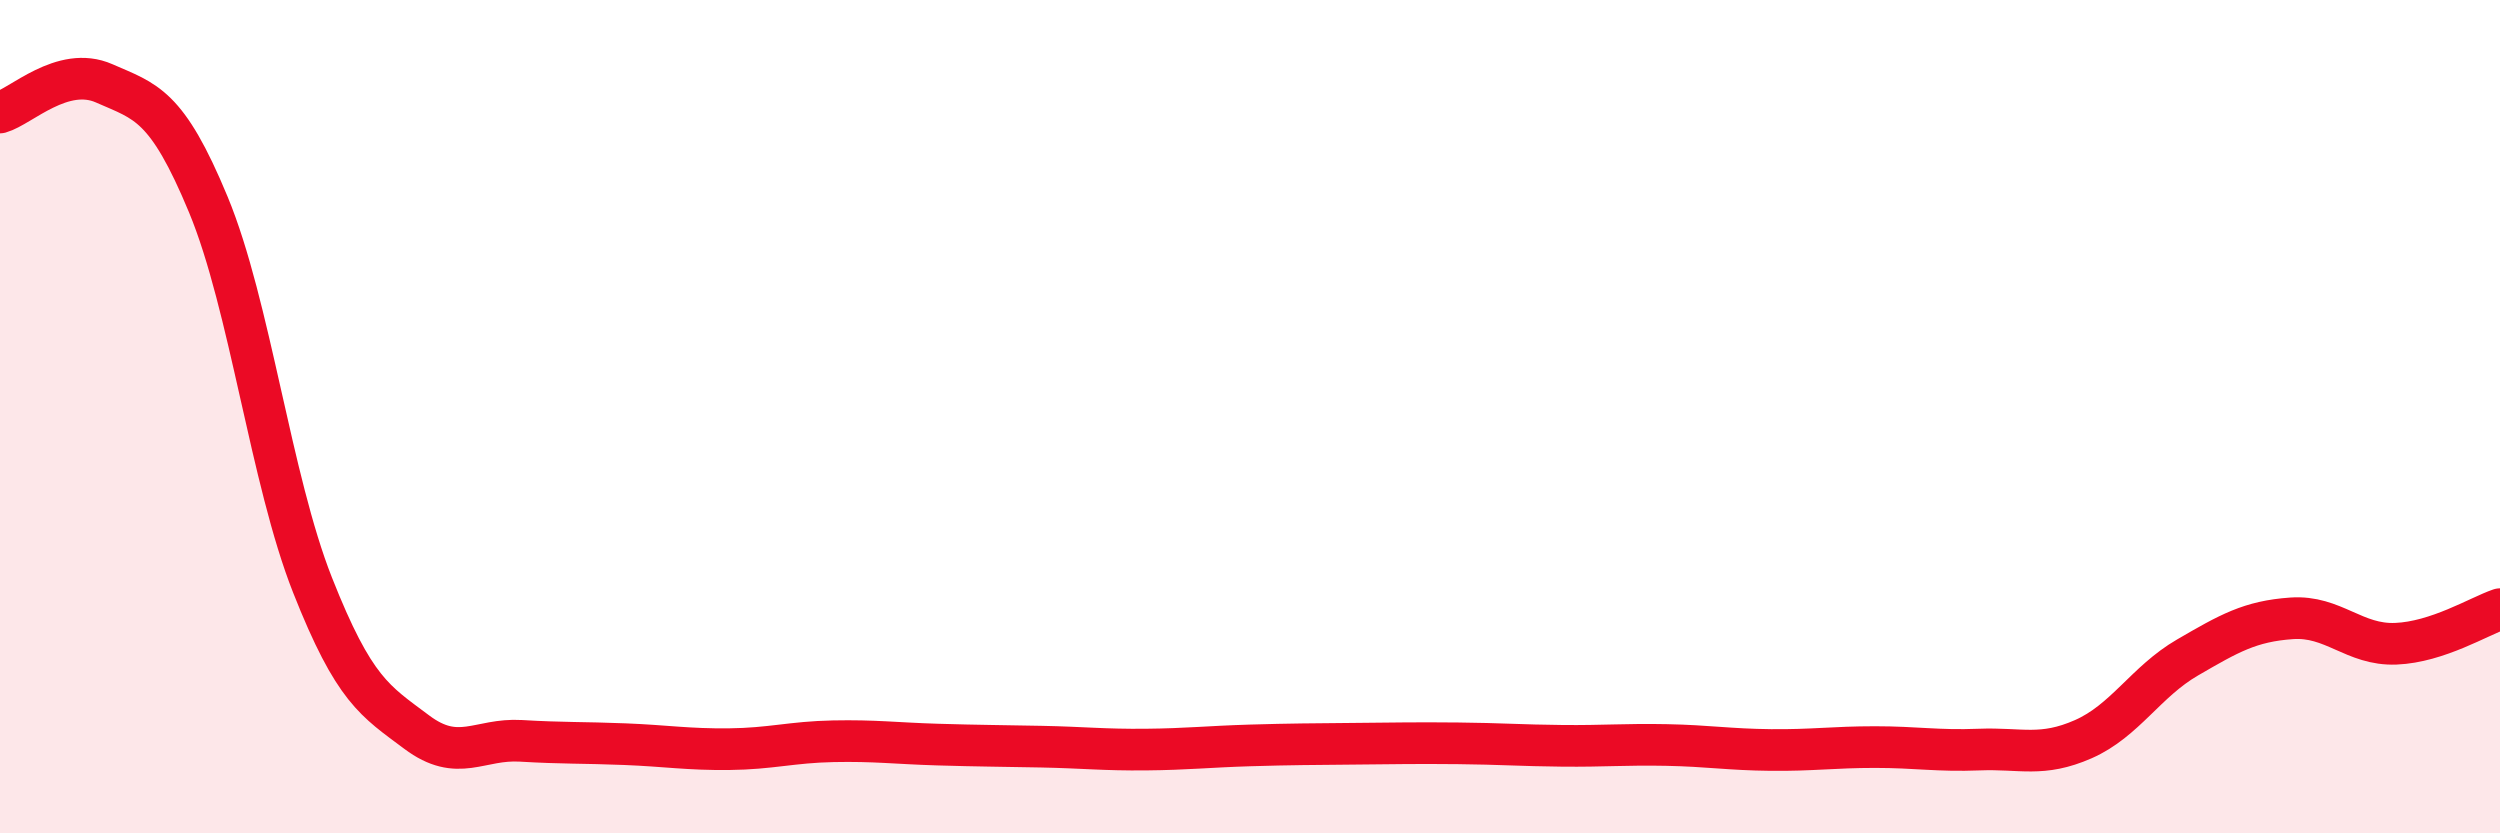 
    <svg width="60" height="20" viewBox="0 0 60 20" xmlns="http://www.w3.org/2000/svg">
      <path
        d="M 0,2.7 C 0.5,2.56 1.5,1.56 2.5,2 C 3.5,2.44 4,2.5 5,4.91 C 6,7.32 6.5,11.51 7.5,14.04 C 8.5,16.57 9,16.82 10,17.57 C 11,18.32 11.5,17.72 12.5,17.78 C 13.5,17.84 14,17.82 15,17.86 C 16,17.9 16.5,17.99 17.5,17.98 C 18.5,17.97 19,17.81 20,17.79 C 21,17.77 21.5,17.84 22.5,17.87 C 23.5,17.9 24,17.9 25,17.92 C 26,17.94 26.5,18 27.5,17.99 C 28.5,17.98 29,17.92 30,17.89 C 31,17.86 31.5,17.86 32.5,17.85 C 33.5,17.84 34,17.83 35,17.84 C 36,17.85 36.5,17.89 37.5,17.9 C 38.5,17.91 39,17.86 40,17.88 C 41,17.9 41.5,17.99 42.5,18 C 43.5,18.01 44,17.93 45,17.93 C 46,17.93 46.5,18.03 47.5,17.99 C 48.5,17.95 49,18.18 50,17.74 C 51,17.3 51.5,16.36 52.5,15.78 C 53.5,15.2 54,14.91 55,14.84 C 56,14.77 56.5,15.49 57.5,15.45 C 58.5,15.41 59.5,14.79 60,14.62L60 20L0 20Z"
        fill="#EB0A25"
        opacity="0.1"
        stroke-linecap="round"
        stroke-linejoin="round"
      />
      <path
        d="M 0,2.7 C 0.5,2.56 1.5,1.56 2.5,2 C 3.5,2.44 4,2.5 5,4.91 C 6,7.32 6.5,11.51 7.5,14.04 C 8.5,16.57 9,16.82 10,17.57 C 11,18.32 11.5,17.72 12.5,17.78 C 13.5,17.84 14,17.82 15,17.86 C 16,17.9 16.5,17.99 17.5,17.98 C 18.5,17.97 19,17.81 20,17.79 C 21,17.77 21.5,17.84 22.5,17.87 C 23.5,17.9 24,17.9 25,17.92 C 26,17.94 26.5,18 27.5,17.99 C 28.5,17.98 29,17.92 30,17.89 C 31,17.86 31.5,17.86 32.5,17.85 C 33.5,17.84 34,17.83 35,17.84 C 36,17.85 36.5,17.89 37.5,17.9 C 38.5,17.91 39,17.86 40,17.88 C 41,17.9 41.5,17.99 42.5,18 C 43.5,18.01 44,17.93 45,17.93 C 46,17.93 46.5,18.03 47.5,17.99 C 48.5,17.95 49,18.18 50,17.74 C 51,17.3 51.5,16.36 52.5,15.78 C 53.5,15.2 54,14.91 55,14.84 C 56,14.77 56.5,15.49 57.5,15.45 C 58.5,15.41 59.5,14.79 60,14.62"
        stroke="#EB0A25"
        stroke-width="1"
        fill="none"
        stroke-linecap="round"
        stroke-linejoin="round"
      />
    </svg>
  
